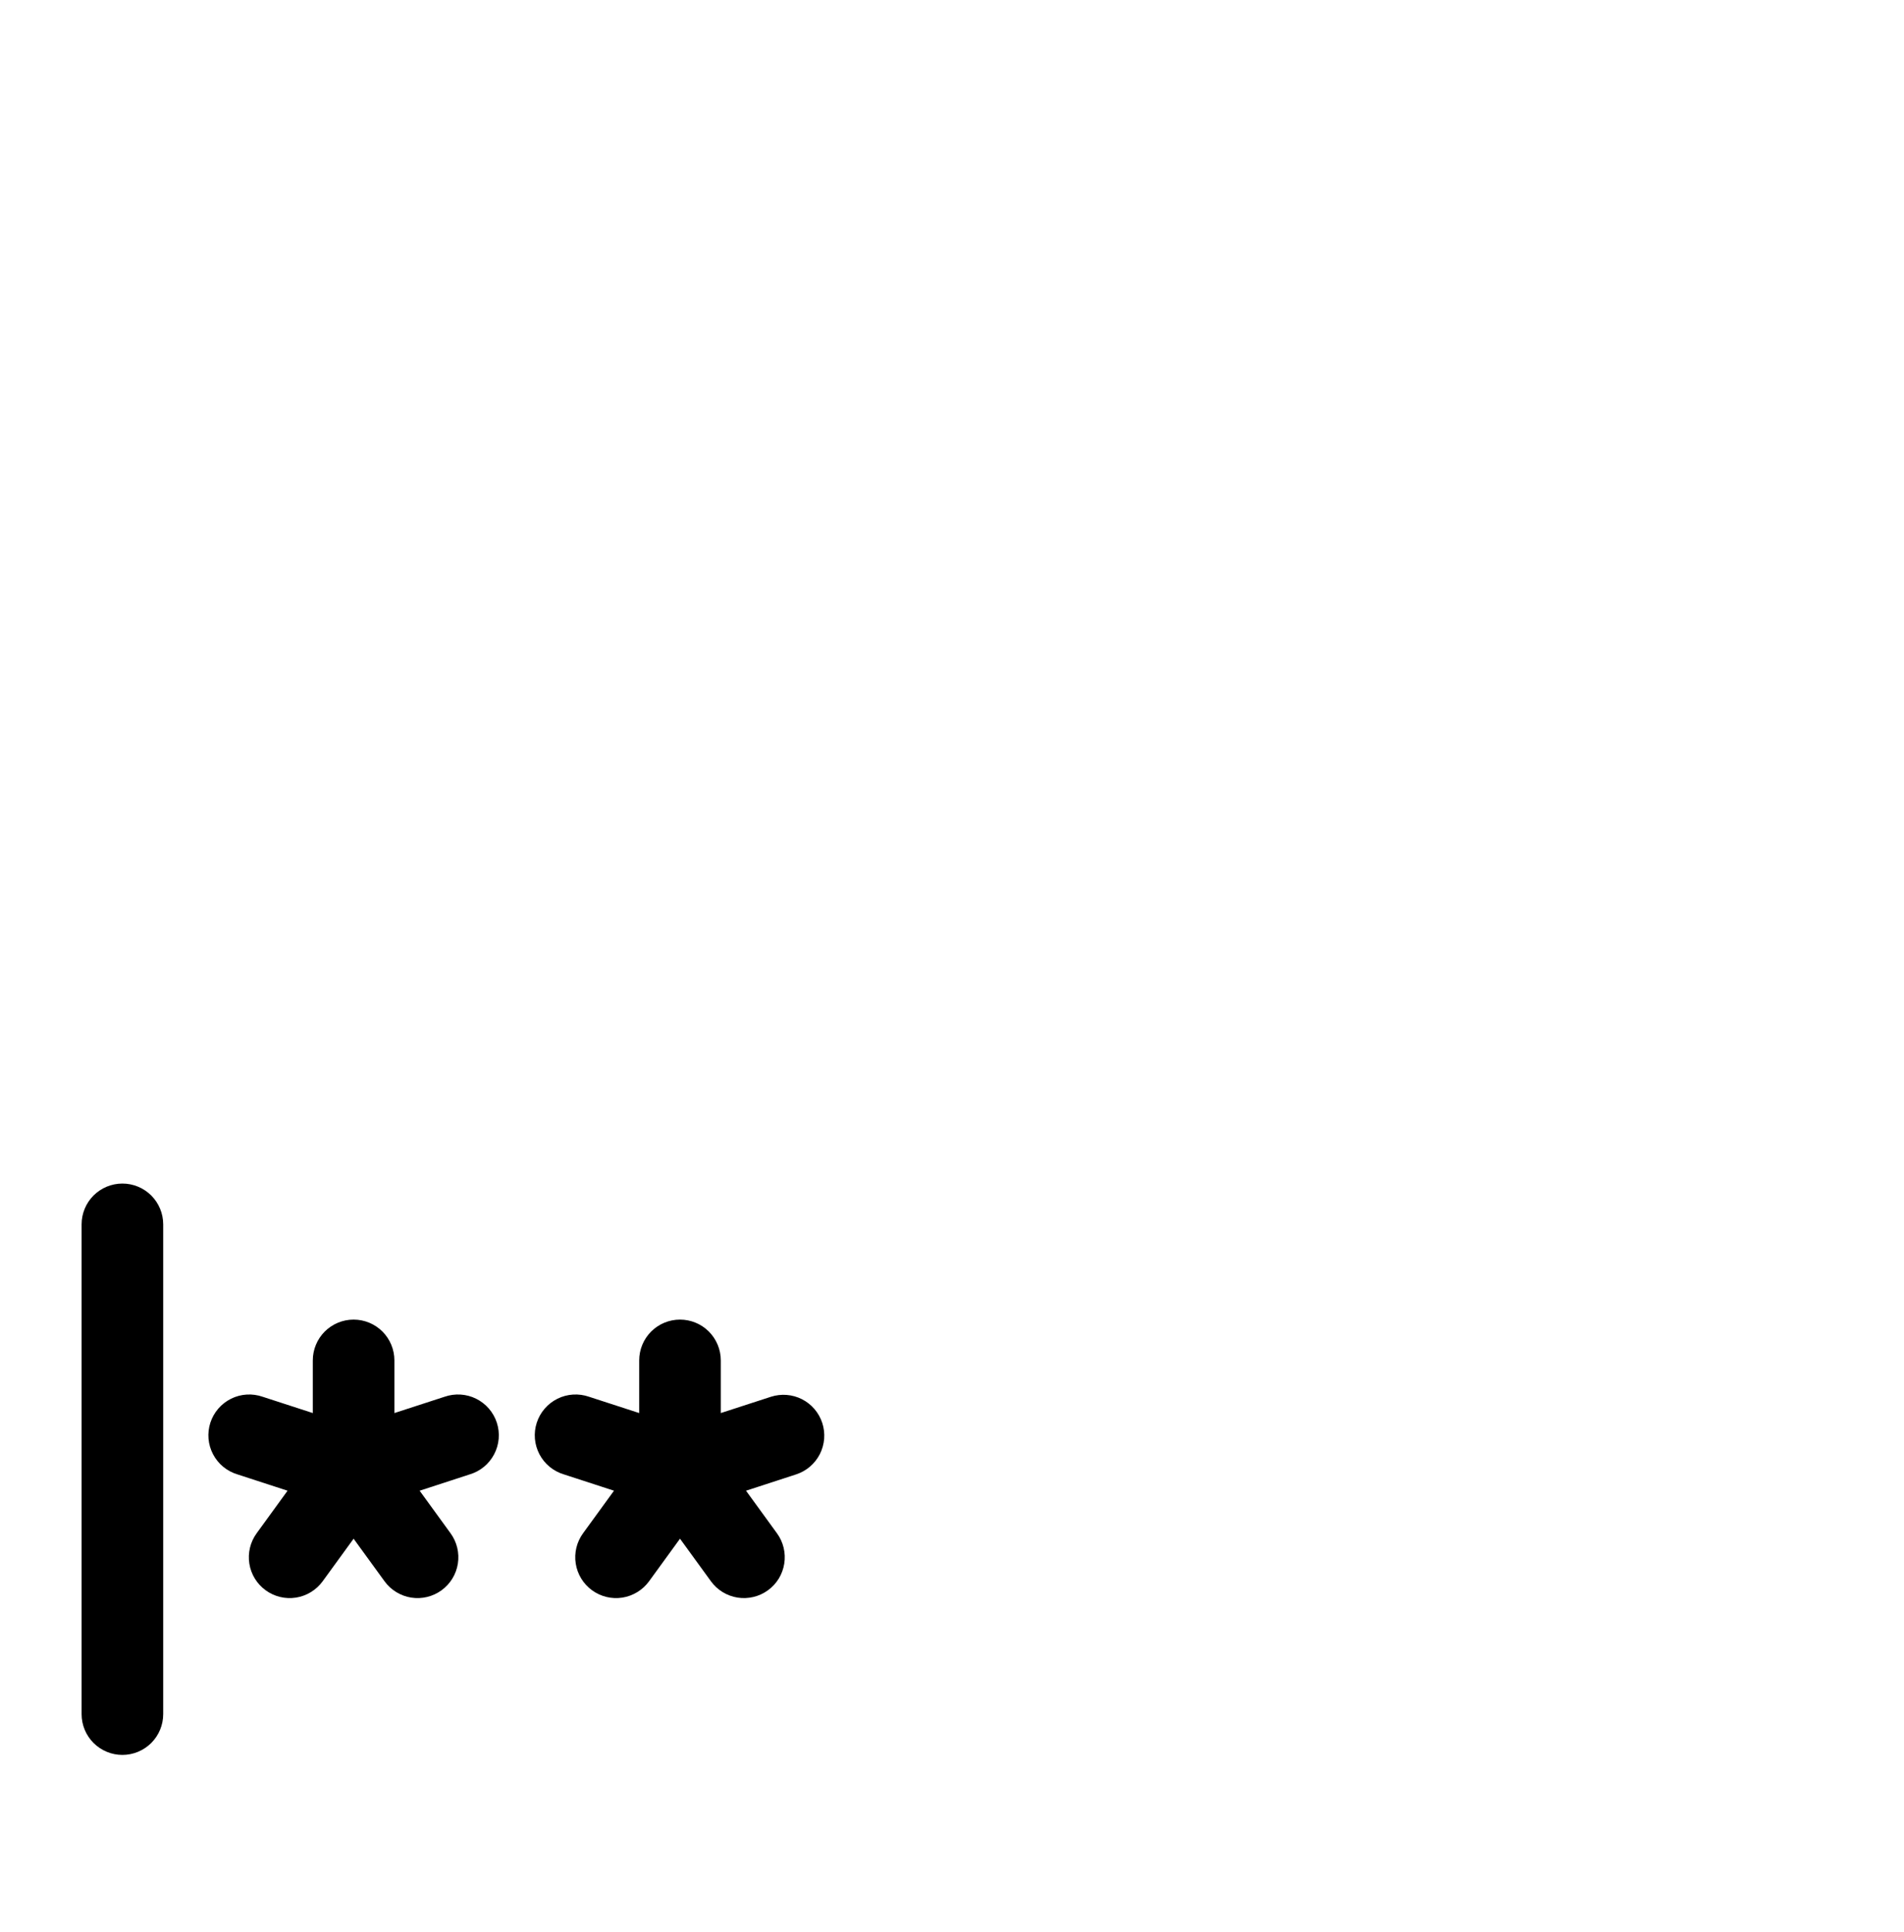 <svg width="70" height="71" viewBox="0 0 70 71" fill="none" xmlns="http://www.w3.org/2000/svg">
<path d="M6 45V63C6 63.398 5.842 63.779 5.561 64.061C5.279 64.342 4.898 64.5 4.5 64.5C4.102 64.5 3.721 64.342 3.439 64.061C3.158 63.779 3 63.398 3 63V45C3 44.602 3.158 44.221 3.439 43.939C3.721 43.658 4.102 43.5 4.5 43.5C4.898 43.5 5.279 43.658 5.561 43.939C5.842 44.221 6 44.602 6 45ZM16.341 51.337L14.5 51.935V50C14.5 49.602 14.342 49.221 14.061 48.939C13.779 48.658 13.398 48.5 13 48.5C12.602 48.5 12.221 48.658 11.939 48.939C11.658 49.221 11.5 49.602 11.5 50V51.935L9.659 51.337C9.47 51.271 9.27 51.243 9.07 51.255C8.871 51.267 8.675 51.319 8.496 51.408C8.317 51.497 8.157 51.62 8.026 51.772C7.895 51.923 7.796 52.099 7.734 52.289C7.673 52.48 7.649 52.68 7.666 52.88C7.683 53.079 7.74 53.273 7.833 53.45C7.926 53.627 8.053 53.784 8.208 53.911C8.362 54.038 8.541 54.133 8.732 54.19L10.572 54.789L9.435 56.354C9.201 56.676 9.105 57.077 9.167 57.47C9.229 57.863 9.445 58.215 9.767 58.449C10.089 58.683 10.49 58.78 10.883 58.718C11.276 58.655 11.629 58.439 11.863 58.117L13 56.553L14.137 58.117C14.371 58.439 14.724 58.655 15.117 58.718C15.51 58.78 15.911 58.683 16.233 58.449C16.555 58.215 16.771 57.863 16.833 57.47C16.895 57.077 16.799 56.676 16.565 56.354L15.428 54.789L17.267 54.19C17.459 54.133 17.638 54.038 17.792 53.911C17.947 53.784 18.074 53.627 18.167 53.45C18.26 53.273 18.317 53.079 18.334 52.88C18.351 52.68 18.328 52.48 18.266 52.289C18.204 52.099 18.105 51.923 17.974 51.772C17.843 51.62 17.683 51.497 17.504 51.408C17.325 51.319 17.129 51.267 16.93 51.255C16.73 51.243 16.53 51.271 16.341 51.337ZM30.231 52.3C30.108 51.922 29.84 51.608 29.485 51.427C29.131 51.247 28.72 51.215 28.341 51.337L26.5 51.935V50C26.5 49.602 26.342 49.221 26.061 48.939C25.779 48.658 25.398 48.5 25 48.5C24.602 48.5 24.221 48.658 23.939 48.939C23.658 49.221 23.5 49.602 23.5 50V51.935L21.659 51.337C21.47 51.271 21.27 51.243 21.07 51.255C20.871 51.267 20.675 51.319 20.496 51.408C20.317 51.497 20.157 51.62 20.026 51.772C19.895 51.923 19.796 52.099 19.734 52.289C19.672 52.48 19.649 52.68 19.666 52.88C19.683 53.079 19.74 53.273 19.833 53.45C19.926 53.627 20.053 53.784 20.208 53.911C20.362 54.038 20.541 54.133 20.733 54.19L22.573 54.789L21.435 56.354C21.201 56.676 21.105 57.077 21.167 57.47C21.229 57.863 21.445 58.215 21.767 58.449C22.089 58.683 22.49 58.78 22.883 58.718C23.276 58.655 23.629 58.439 23.863 58.117L25 56.553L26.137 58.117C26.253 58.277 26.399 58.412 26.567 58.515C26.735 58.618 26.922 58.687 27.117 58.718C27.311 58.748 27.51 58.74 27.701 58.694C27.893 58.648 28.074 58.565 28.233 58.449C28.392 58.334 28.527 58.188 28.631 58.02C28.733 57.852 28.802 57.665 28.833 57.47C28.864 57.276 28.856 57.077 28.81 56.885C28.764 56.694 28.681 56.513 28.565 56.354L27.427 54.789L29.267 54.19C29.455 54.129 29.628 54.032 29.778 53.904C29.928 53.776 30.051 53.62 30.141 53.445C30.23 53.269 30.284 53.078 30.3 52.881C30.315 52.685 30.292 52.487 30.231 52.3Z" fill="black"/>
</svg>
